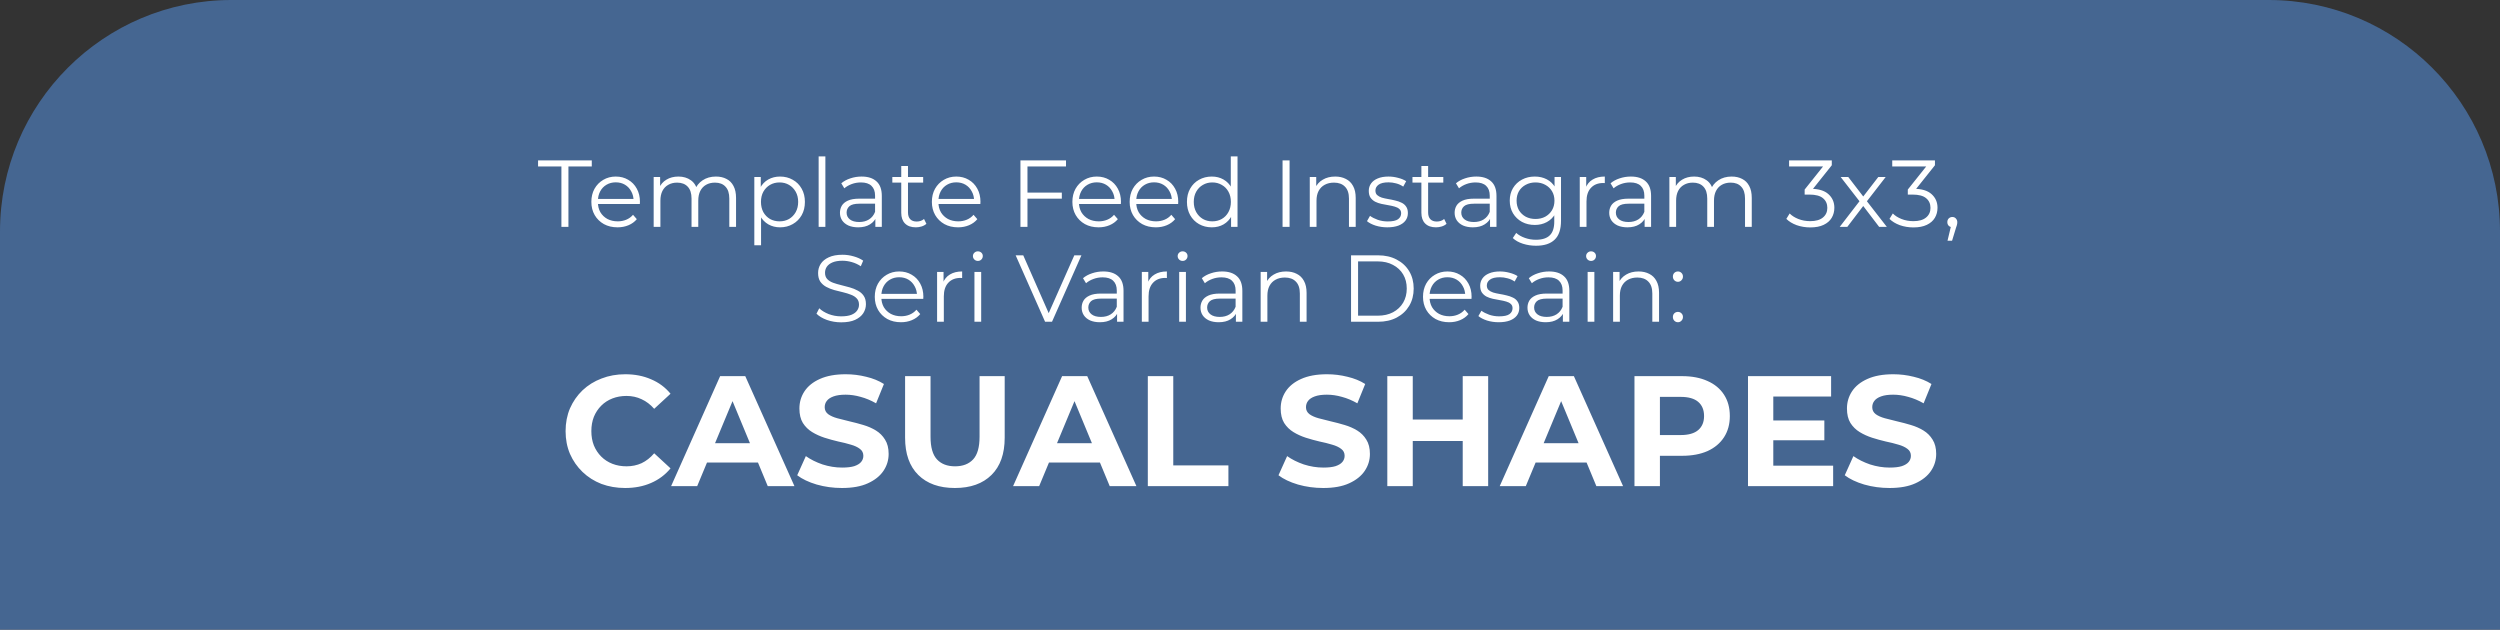 <svg width="1080" height="272" viewBox="0 0 1080 272" fill="none" xmlns="http://www.w3.org/2000/svg">
<rect x="0" y="0" width="1080" height="272" fill="#333333" stroke="none"/>
<path d="M0 100C0 44.772 44.772 0 100 0H980C1035.23 0 1080 44.772 1080 100V272H0V100Z" fill="#456691"/>
<path d="M270.055 210.814C266.39 210.814 262.974 210.226 259.807 209.05C256.685 207.828 253.971 206.109 251.663 203.892C249.356 201.675 247.546 199.073 246.234 196.087C244.967 193.101 244.333 189.821 244.333 186.246C244.333 182.672 244.967 179.392 246.234 176.405C247.546 173.419 249.356 170.818 251.663 168.601C254.016 166.384 256.753 164.687 259.875 163.511C262.997 162.289 266.413 161.678 270.123 161.678C274.24 161.678 277.951 162.402 281.253 163.85C284.602 165.252 287.407 167.334 289.669 170.094L282.611 176.609C280.982 174.754 279.172 173.374 277.181 172.469C275.191 171.519 273.019 171.044 270.666 171.044C268.449 171.044 266.413 171.406 264.558 172.13C262.703 172.854 261.097 173.894 259.739 175.252C258.382 176.609 257.319 178.215 256.55 180.07C255.826 181.925 255.464 183.984 255.464 186.246C255.464 188.509 255.826 190.567 256.55 192.422C257.319 194.277 258.382 195.883 259.739 197.241C261.097 198.598 262.703 199.639 264.558 200.363C266.413 201.087 268.449 201.449 270.666 201.449C273.019 201.449 275.191 200.996 277.181 200.091C279.172 199.141 280.982 197.716 282.611 195.816L289.669 202.331C287.407 205.091 284.602 207.195 281.253 208.643C277.951 210.09 274.218 210.814 270.055 210.814ZM289.922 210L311.097 162.493H321.956L343.198 210H331.661L314.287 168.058H318.63L301.188 210H289.922ZM300.509 199.82L303.428 191.472H327.86L330.846 199.82H300.509ZM363.737 210.814C359.936 210.814 356.294 210.317 352.81 209.321C349.326 208.281 346.521 206.946 344.394 205.317L348.127 197.037C350.163 198.485 352.561 199.684 355.321 200.634C358.126 201.539 360.954 201.992 363.805 201.992C365.976 201.992 367.718 201.788 369.03 201.381C370.388 200.928 371.383 200.318 372.017 199.548C372.65 198.779 372.967 197.897 372.967 196.902C372.967 195.635 372.469 194.639 371.474 193.915C370.478 193.146 369.166 192.535 367.537 192.083C365.908 191.585 364.099 191.133 362.108 190.726C360.162 190.273 358.194 189.73 356.203 189.097C354.258 188.463 352.471 187.649 350.842 186.653C349.213 185.658 347.878 184.346 346.838 182.717C345.842 181.088 345.345 179.007 345.345 176.473C345.345 173.759 346.068 171.293 347.516 169.076C349.009 166.813 351.226 165.026 354.167 163.714C357.154 162.357 360.886 161.678 365.366 161.678C368.352 161.678 371.293 162.04 374.188 162.764C377.084 163.443 379.64 164.483 381.857 165.886L378.464 174.234C376.247 172.967 374.03 172.039 371.813 171.451C369.596 170.818 367.424 170.501 365.298 170.501C363.171 170.501 361.429 170.75 360.072 171.247C358.714 171.745 357.742 172.401 357.154 173.216C356.565 173.985 356.271 174.89 356.271 175.93C356.271 177.152 356.769 178.147 357.764 178.917C358.76 179.64 360.072 180.229 361.701 180.681C363.329 181.134 365.117 181.586 367.062 182.038C369.053 182.491 371.021 183.011 372.967 183.599C374.958 184.188 376.767 184.979 378.396 185.975C380.025 186.97 381.337 188.282 382.332 189.911C383.373 191.54 383.893 193.599 383.893 196.087C383.893 198.757 383.147 201.2 381.654 203.417C380.161 205.634 377.921 207.421 374.935 208.778C371.994 210.136 368.261 210.814 363.737 210.814ZM412.513 210.814C405.771 210.814 400.5 208.937 396.7 205.181C392.899 201.426 390.999 196.064 390.999 189.097V162.493H401.993V188.69C401.993 193.214 402.921 196.472 404.776 198.462C406.631 200.453 409.233 201.449 412.581 201.449C415.929 201.449 418.531 200.453 420.386 198.462C422.241 196.472 423.168 193.214 423.168 188.69V162.493H434.027V189.097C434.027 196.064 432.127 201.426 428.326 205.181C424.526 208.937 419.255 210.814 412.513 210.814ZM437.654 210L458.829 162.493H469.687L490.93 210H479.392L462.018 168.058H466.362L448.92 210H437.654ZM448.241 199.82L451.159 191.472H475.592L478.578 199.82H448.241ZM495.859 210V162.493H506.853V201.041H530.675V210H495.859ZM571.648 210.814C567.848 210.814 564.205 210.317 560.721 209.321C557.238 208.281 554.432 206.946 552.306 205.317L556.039 197.037C558.075 198.485 560.473 199.684 563.233 200.634C566.038 201.539 568.866 201.992 571.716 201.992C573.888 201.992 575.63 201.788 576.942 201.381C578.299 200.928 579.295 200.318 579.928 199.548C580.561 198.779 580.878 197.897 580.878 196.902C580.878 195.635 580.38 194.639 579.385 193.915C578.39 193.146 577.078 192.535 575.449 192.083C573.82 191.585 572.01 191.133 570.019 190.726C568.074 190.273 566.106 189.73 564.115 189.097C562.169 188.463 560.382 187.649 558.753 186.653C557.124 185.658 555.79 184.346 554.749 182.717C553.754 181.088 553.256 179.007 553.256 176.473C553.256 173.759 553.98 171.293 555.428 169.076C556.921 166.813 559.138 165.026 562.079 163.714C565.065 162.357 568.798 161.678 573.277 161.678C576.263 161.678 579.204 162.04 582.1 162.764C584.995 163.443 587.552 164.483 589.769 165.886L586.375 174.234C584.158 172.967 581.941 172.039 579.724 171.451C577.507 170.818 575.336 170.501 573.209 170.501C571.083 170.501 569.341 170.75 567.983 171.247C566.626 171.745 565.653 172.401 565.065 173.216C564.477 173.985 564.183 174.89 564.183 175.93C564.183 177.152 564.68 178.147 565.676 178.917C566.671 179.64 567.983 180.229 569.612 180.681C571.241 181.134 573.028 181.586 574.974 182.038C576.964 182.491 578.933 183.011 580.878 183.599C582.869 184.188 584.679 184.979 586.308 185.975C587.936 186.97 589.249 188.282 590.244 189.911C591.285 191.54 591.805 193.599 591.805 196.087C591.805 198.757 591.058 201.2 589.565 203.417C588.072 205.634 585.833 207.421 582.846 208.778C579.905 210.136 576.173 210.814 571.648 210.814ZM631.894 162.493H642.889V210H631.894V162.493ZM610.312 210H599.318V162.493H610.312V210ZM632.708 190.522H609.498V181.224H632.708V190.522ZM647.885 210L669.06 162.493H679.919L701.161 210H689.624L672.249 168.058H676.593L659.151 210H647.885ZM658.472 199.82L661.391 191.472H685.823L688.809 199.82H658.472ZM706.09 210V162.493H726.654C730.907 162.493 734.572 163.194 737.649 164.596C740.725 165.954 743.101 167.922 744.775 170.501C746.449 173.08 747.286 176.157 747.286 179.731C747.286 183.26 746.449 186.314 744.775 188.893C743.101 191.472 740.725 193.463 737.649 194.865C734.572 196.223 730.907 196.902 726.654 196.902H712.198L717.085 191.947V210H706.09ZM717.085 193.169L712.198 187.943H726.043C729.437 187.943 731.97 187.219 733.644 185.771C735.318 184.323 736.155 182.31 736.155 179.731C736.155 177.107 735.318 175.071 733.644 173.623C731.97 172.175 729.437 171.451 726.043 171.451H712.198L717.085 166.225V193.169ZM765.247 181.631H788.119V190.183H765.247V181.631ZM766.062 201.177H791.919V210H755.135V162.493H791.037V171.315H766.062V201.177ZM816.277 210.814C812.477 210.814 808.834 210.317 805.35 209.321C801.867 208.281 799.061 206.946 796.935 205.317L800.668 197.037C802.704 198.485 805.102 199.684 807.862 200.634C810.667 201.539 813.495 201.992 816.345 201.992C818.517 201.992 820.259 201.788 821.571 201.381C822.928 200.928 823.924 200.318 824.557 199.548C825.19 198.779 825.507 197.897 825.507 196.902C825.507 195.635 825.009 194.639 824.014 193.915C823.019 193.146 821.707 192.535 820.078 192.083C818.449 191.585 816.639 191.133 814.648 190.726C812.703 190.273 810.735 189.73 808.744 189.097C806.798 188.463 805.011 187.649 803.382 186.653C801.753 185.658 800.419 184.346 799.378 182.717C798.383 181.088 797.885 179.007 797.885 176.473C797.885 173.759 798.609 171.293 800.057 169.076C801.55 166.813 803.767 165.026 806.708 163.714C809.694 162.357 813.427 161.678 817.906 161.678C820.892 161.678 823.833 162.04 826.729 162.764C829.624 163.443 832.181 164.483 834.398 165.886L831.004 174.234C828.787 172.967 826.57 172.039 824.353 171.451C822.136 170.818 819.965 170.501 817.838 170.501C815.712 170.501 813.97 170.75 812.612 171.247C811.255 171.745 810.282 172.401 809.694 173.216C809.106 173.985 808.812 174.89 808.812 175.93C808.812 177.152 809.309 178.147 810.305 178.917C811.3 179.64 812.612 180.229 814.241 180.681C815.87 181.134 817.657 181.586 819.603 182.038C821.593 182.491 823.562 183.011 825.507 183.599C827.498 184.188 829.308 184.979 830.937 185.975C832.565 186.97 833.877 188.282 834.873 189.911C835.914 191.54 836.434 193.599 836.434 196.087C836.434 198.757 835.687 201.2 834.194 203.417C832.701 205.634 830.461 207.421 827.475 208.778C824.534 210.136 820.802 210.814 816.277 210.814Z" fill="white"/>
<path d="M242.53 98V71.924H232.444V69.3H255.65V71.924H245.564V98H242.53ZM266.783 98.205C264.541 98.205 262.573 97.74 260.879 96.811C259.184 95.854 257.858 94.556 256.902 92.916C255.945 91.249 255.467 89.349 255.467 87.217C255.467 85.085 255.918 83.199 256.82 81.559C257.749 79.919 259.006 78.634 260.592 77.705C262.204 76.748 264.008 76.27 266.004 76.27C268.026 76.27 269.817 76.735 271.375 77.664C272.96 78.566 274.204 79.851 275.106 81.518C276.008 83.158 276.459 85.058 276.459 87.217C276.459 87.354 276.445 87.504 276.418 87.668C276.418 87.805 276.418 87.955 276.418 88.119H257.681V85.946H274.86L273.712 86.807C273.712 85.249 273.37 83.869 272.687 82.666C272.031 81.436 271.129 80.479 269.981 79.796C268.833 79.113 267.507 78.771 266.004 78.771C264.528 78.771 263.202 79.113 262.027 79.796C260.851 80.479 259.936 81.436 259.28 82.666C258.624 83.896 258.296 85.304 258.296 86.889V87.34C258.296 88.98 258.651 90.429 259.362 91.686C260.1 92.916 261.111 93.886 262.396 94.597C263.708 95.28 265.197 95.622 266.865 95.622C268.177 95.622 269.393 95.39 270.514 94.925C271.662 94.46 272.646 93.75 273.466 92.793L275.106 94.679C274.149 95.827 272.946 96.702 271.498 97.303C270.076 97.904 268.505 98.205 266.783 98.205ZM309.28 76.27C311.029 76.27 312.546 76.612 313.831 77.295C315.143 77.951 316.154 78.962 316.865 80.329C317.603 81.696 317.972 83.418 317.972 85.495V98H315.061V85.782C315.061 83.513 314.514 81.805 313.421 80.657C312.355 79.482 310.838 78.894 308.87 78.894C307.394 78.894 306.109 79.208 305.016 79.837C303.95 80.438 303.116 81.327 302.515 82.502C301.941 83.65 301.654 85.044 301.654 86.684V98H298.743V85.782C298.743 83.513 298.196 81.805 297.103 80.657C296.009 79.482 294.479 78.894 292.511 78.894C291.062 78.894 289.791 79.208 288.698 79.837C287.604 80.438 286.757 81.327 286.156 82.502C285.582 83.65 285.295 85.044 285.295 86.684V98H282.384V76.475H285.172V82.297L284.721 81.272C285.377 79.714 286.429 78.498 287.878 77.623C289.354 76.721 291.089 76.27 293.085 76.27C295.189 76.27 296.98 76.803 298.456 77.869C299.932 78.908 300.888 80.479 301.326 82.584L300.178 82.133C300.806 80.384 301.913 78.976 303.499 77.91C305.111 76.817 307.038 76.27 309.28 76.27ZM336.977 98.205C335.118 98.205 333.437 97.781 331.934 96.934C330.431 96.059 329.228 94.816 328.326 93.203C327.451 91.563 327.014 89.568 327.014 87.217C327.014 84.866 327.451 82.885 328.326 81.272C329.201 79.632 330.39 78.388 331.893 77.541C333.396 76.694 335.091 76.27 336.977 76.27C339.027 76.27 340.858 76.735 342.471 77.664C344.111 78.566 345.396 79.851 346.325 81.518C347.254 83.158 347.719 85.058 347.719 87.217C347.719 89.404 347.254 91.317 346.325 92.957C345.396 94.597 344.111 95.882 342.471 96.811C340.858 97.74 339.027 98.205 336.977 98.205ZM325.866 105.954V76.475H328.654V82.953L328.367 87.258L328.777 91.604V105.954H325.866ZM336.772 95.622C338.303 95.622 339.669 95.28 340.872 94.597C342.075 93.886 343.031 92.902 343.742 91.645C344.453 90.36 344.808 88.884 344.808 87.217C344.808 85.55 344.453 84.087 343.742 82.83C343.031 81.573 342.075 80.589 340.872 79.878C339.669 79.167 338.303 78.812 336.772 78.812C335.241 78.812 333.861 79.167 332.631 79.878C331.428 80.589 330.472 81.573 329.761 82.83C329.078 84.087 328.736 85.55 328.736 87.217C328.736 88.884 329.078 90.36 329.761 91.645C330.472 92.902 331.428 93.886 332.631 94.597C333.861 95.28 335.241 95.622 336.772 95.622ZM353.653 98V67.578H356.564V98H353.653ZM378.153 98V93.244L378.03 92.465V84.511C378.03 82.68 377.511 81.272 376.472 80.288C375.461 79.304 373.944 78.812 371.921 78.812C370.527 78.812 369.201 79.044 367.944 79.509C366.687 79.974 365.621 80.589 364.746 81.354L363.434 79.181C364.527 78.252 365.839 77.541 367.37 77.049C368.901 76.53 370.513 76.27 372.208 76.27C374.996 76.27 377.142 76.967 378.645 78.361C380.176 79.728 380.941 81.819 380.941 84.634V98H378.153ZM370.732 98.205C369.119 98.205 367.712 97.945 366.509 97.426C365.334 96.879 364.432 96.141 363.803 95.212C363.174 94.255 362.86 93.162 362.86 91.932C362.86 90.811 363.12 89.8 363.639 88.898C364.186 87.969 365.06 87.231 366.263 86.684C367.493 86.11 369.133 85.823 371.183 85.823H378.604V87.996H371.265C369.188 87.996 367.739 88.365 366.919 89.103C366.126 89.841 365.73 90.757 365.73 91.85C365.73 93.08 366.208 94.064 367.165 94.802C368.122 95.54 369.461 95.909 371.183 95.909C372.823 95.909 374.231 95.54 375.406 94.802C376.609 94.037 377.483 92.943 378.03 91.522L378.686 93.531C378.139 94.952 377.183 96.087 375.816 96.934C374.477 97.781 372.782 98.205 370.732 98.205ZM395.654 98.205C393.631 98.205 392.073 97.658 390.98 96.565C389.886 95.472 389.34 93.927 389.34 91.932V71.719H392.251V91.768C392.251 93.025 392.565 93.996 393.194 94.679C393.85 95.362 394.779 95.704 395.982 95.704C397.266 95.704 398.332 95.335 399.18 94.597L400.205 96.688C399.631 97.207 398.934 97.59 398.114 97.836C397.321 98.082 396.501 98.205 395.654 98.205ZM385.486 78.894V76.475H398.811V78.894H385.486ZM413.886 98.205C411.645 98.205 409.677 97.74 407.982 96.811C406.287 95.854 404.962 94.556 404.005 92.916C403.048 91.249 402.57 89.349 402.57 87.217C402.57 85.085 403.021 83.199 403.923 81.559C404.852 79.919 406.11 78.634 407.695 77.705C409.308 76.748 411.112 76.27 413.107 76.27C415.13 76.27 416.92 76.735 418.478 77.664C420.063 78.566 421.307 79.851 422.209 81.518C423.111 83.158 423.562 85.058 423.562 87.217C423.562 87.354 423.548 87.504 423.521 87.668C423.521 87.805 423.521 87.955 423.521 88.119H404.784V85.946H421.963L420.815 86.807C420.815 85.249 420.473 83.869 419.79 82.666C419.134 81.436 418.232 80.479 417.084 79.796C415.936 79.113 414.61 78.771 413.107 78.771C411.631 78.771 410.305 79.113 409.13 79.796C407.955 80.479 407.039 81.436 406.383 82.666C405.727 83.896 405.399 85.304 405.399 86.889V87.34C405.399 88.98 405.754 90.429 406.465 91.686C407.203 92.916 408.214 93.886 409.499 94.597C410.811 95.28 412.301 95.622 413.968 95.622C415.28 95.622 416.496 95.39 417.617 94.925C418.765 94.46 419.749 93.75 420.569 92.793L422.209 94.679C421.252 95.827 420.05 96.702 418.601 97.303C417.18 97.904 415.608 98.205 413.886 98.205ZM443.539 83.199H458.709V85.823H443.539V83.199ZM443.867 98H440.833V69.3H460.513V71.924H443.867V98ZM474.585 98.205C472.344 98.205 470.376 97.74 468.681 96.811C466.987 95.854 465.661 94.556 464.704 92.916C463.748 91.249 463.269 89.349 463.269 87.217C463.269 85.085 463.72 83.199 464.622 81.559C465.552 79.919 466.809 78.634 468.394 77.705C470.007 76.748 471.811 76.27 473.806 76.27C475.829 76.27 477.619 76.735 479.177 77.664C480.763 78.566 482.006 79.851 482.908 81.518C483.81 83.158 484.261 85.058 484.261 87.217C484.261 87.354 484.248 87.504 484.22 87.668C484.22 87.805 484.22 87.955 484.22 88.119H465.483V85.946H482.662L481.514 86.807C481.514 85.249 481.173 83.869 480.489 82.666C479.833 81.436 478.931 80.479 477.783 79.796C476.635 79.113 475.31 78.771 473.806 78.771C472.33 78.771 471.005 79.113 469.829 79.796C468.654 80.479 467.738 81.436 467.082 82.666C466.426 83.896 466.098 85.304 466.098 86.889V87.34C466.098 88.98 466.454 90.429 467.164 91.686C467.902 92.916 468.914 93.886 470.198 94.597C471.51 95.28 473 95.622 474.667 95.622C475.979 95.622 477.196 95.39 478.316 94.925C479.464 94.46 480.448 93.75 481.268 92.793L482.908 94.679C481.952 95.827 480.749 96.702 479.3 97.303C477.879 97.904 476.307 98.205 474.585 98.205ZM499.329 98.205C497.088 98.205 495.12 97.74 493.425 96.811C491.731 95.854 490.405 94.556 489.448 92.916C488.492 91.249 488.013 89.349 488.013 87.217C488.013 85.085 488.464 83.199 489.366 81.559C490.296 79.919 491.553 78.634 493.138 77.705C494.751 76.748 496.555 76.27 498.55 76.27C500.573 76.27 502.363 76.735 503.921 77.664C505.507 78.566 506.75 79.851 507.652 81.518C508.554 83.158 509.005 85.058 509.005 87.217C509.005 87.354 508.992 87.504 508.964 87.668C508.964 87.805 508.964 87.955 508.964 88.119H490.227V85.946H507.406L506.258 86.807C506.258 85.249 505.917 83.869 505.233 82.666C504.577 81.436 503.675 80.479 502.527 79.796C501.379 79.113 500.054 78.771 498.55 78.771C497.074 78.771 495.749 79.113 494.573 79.796C493.398 80.479 492.482 81.436 491.826 82.666C491.17 83.896 490.842 85.304 490.842 86.889V87.34C490.842 88.98 491.198 90.429 491.908 91.686C492.646 92.916 493.658 93.886 494.942 94.597C496.254 95.28 497.744 95.622 499.411 95.622C500.723 95.622 501.94 95.39 503.06 94.925C504.208 94.46 505.192 93.75 506.012 92.793L507.652 94.679C506.696 95.827 505.493 96.702 504.044 97.303C502.623 97.904 501.051 98.205 499.329 98.205ZM523.5 98.205C521.45 98.205 519.605 97.74 517.965 96.811C516.352 95.882 515.081 94.597 514.152 92.957C513.222 91.29 512.758 89.376 512.758 87.217C512.758 85.03 513.222 83.117 514.152 81.477C515.081 79.837 516.352 78.566 517.965 77.664C519.605 76.735 521.45 76.27 523.5 76.27C525.386 76.27 527.067 76.694 528.543 77.541C530.046 78.388 531.235 79.632 532.11 81.272C533.012 82.885 533.463 84.866 533.463 87.217C533.463 89.54 533.025 91.522 532.151 93.162C531.276 94.802 530.087 96.059 528.584 96.934C527.108 97.781 525.413 98.205 523.5 98.205ZM523.705 95.622C525.235 95.622 526.602 95.28 527.805 94.597C529.035 93.886 529.991 92.902 530.675 91.645C531.385 90.36 531.741 88.884 531.741 87.217C531.741 85.522 531.385 84.046 530.675 82.789C529.991 81.532 529.035 80.561 527.805 79.878C526.602 79.167 525.235 78.812 523.705 78.812C522.201 78.812 520.848 79.167 519.646 79.878C518.443 80.561 517.486 81.532 516.776 82.789C516.065 84.046 515.71 85.522 515.71 87.217C515.71 88.884 516.065 90.36 516.776 91.645C517.486 92.902 518.443 93.886 519.646 94.597C520.848 95.28 522.201 95.622 523.705 95.622ZM531.823 98V91.522L532.11 87.176L531.7 82.83V67.578H534.611V98H531.823ZM554.063 98V69.3H557.097V98H554.063ZM576.808 76.27C578.558 76.27 580.088 76.612 581.4 77.295C582.74 77.951 583.778 78.962 584.516 80.329C585.282 81.696 585.664 83.418 585.664 85.495V98H582.753V85.782C582.753 83.513 582.179 81.805 581.031 80.657C579.911 79.482 578.325 78.894 576.275 78.894C574.745 78.894 573.405 79.208 572.257 79.837C571.137 80.438 570.262 81.327 569.633 82.502C569.032 83.65 568.731 85.044 568.731 86.684V98H565.82V76.475H568.608V82.379L568.157 81.272C568.841 79.714 569.934 78.498 571.437 77.623C572.941 76.721 574.731 76.27 576.808 76.27ZM599.308 98.205C597.532 98.205 595.851 97.959 594.265 97.467C592.68 96.948 591.436 96.305 590.534 95.54L591.846 93.244C592.721 93.9 593.842 94.474 595.208 94.966C596.575 95.431 598.01 95.663 599.513 95.663C601.563 95.663 603.039 95.349 603.941 94.72C604.843 94.064 605.294 93.203 605.294 92.137C605.294 91.344 605.035 90.729 604.515 90.292C604.023 89.827 603.367 89.486 602.547 89.267C601.727 89.021 600.812 88.816 599.8 88.652C598.789 88.488 597.778 88.297 596.766 88.078C595.782 87.859 594.88 87.545 594.06 87.135C593.24 86.698 592.571 86.11 592.051 85.372C591.559 84.634 591.313 83.65 591.313 82.42C591.313 81.245 591.641 80.192 592.297 79.263C592.953 78.334 593.91 77.609 595.167 77.09C596.452 76.543 598.01 76.27 599.841 76.27C601.235 76.27 602.629 76.461 604.023 76.844C605.417 77.199 606.565 77.678 607.467 78.279L606.196 80.616C605.24 79.96 604.215 79.495 603.121 79.222C602.028 78.921 600.935 78.771 599.841 78.771C597.901 78.771 596.466 79.113 595.536 79.796C594.634 80.452 594.183 81.299 594.183 82.338C594.183 83.158 594.429 83.8 594.921 84.265C595.441 84.73 596.11 85.099 596.93 85.372C597.778 85.618 598.693 85.823 599.677 85.987C600.689 86.151 601.686 86.356 602.67 86.602C603.682 86.821 604.597 87.135 605.417 87.545C606.265 87.928 606.934 88.488 607.426 89.226C607.946 89.937 608.205 90.88 608.205 92.055C608.205 93.312 607.85 94.406 607.139 95.335C606.456 96.237 605.445 96.948 604.105 97.467C602.793 97.959 601.194 98.205 599.308 98.205ZM620.353 98.205C618.33 98.205 616.772 97.658 615.679 96.565C614.585 95.472 614.039 93.927 614.039 91.932V71.719H616.95V91.768C616.95 93.025 617.264 93.996 617.893 94.679C618.549 95.362 619.478 95.704 620.681 95.704C621.965 95.704 623.031 95.335 623.879 94.597L624.904 96.688C624.33 97.207 623.633 97.59 622.813 97.836C622.02 98.082 621.2 98.205 620.353 98.205ZM610.185 78.894V76.475H623.51V78.894H610.185ZM643.692 98V93.244L643.569 92.465V84.511C643.569 82.68 643.05 81.272 642.011 80.288C641 79.304 639.483 78.812 637.46 78.812C636.066 78.812 634.74 79.044 633.483 79.509C632.226 79.974 631.16 80.589 630.285 81.354L628.973 79.181C630.066 78.252 631.378 77.541 632.909 77.049C634.44 76.53 636.052 76.27 637.747 76.27C640.535 76.27 642.681 76.967 644.184 78.361C645.715 79.728 646.48 81.819 646.48 84.634V98H643.692ZM636.271 98.205C634.658 98.205 633.251 97.945 632.048 97.426C630.873 96.879 629.971 96.141 629.342 95.212C628.713 94.255 628.399 93.162 628.399 91.932C628.399 90.811 628.659 89.8 629.178 88.898C629.725 87.969 630.599 87.231 631.802 86.684C633.032 86.11 634.672 85.823 636.722 85.823H644.143V87.996H636.804C634.727 87.996 633.278 88.365 632.458 89.103C631.665 89.841 631.269 90.757 631.269 91.85C631.269 93.08 631.747 94.064 632.704 94.802C633.661 95.54 635 95.909 636.722 95.909C638.362 95.909 639.77 95.54 640.945 94.802C642.148 94.037 643.022 92.943 643.569 91.522L644.225 93.531C643.678 94.952 642.722 96.087 641.355 96.934C640.016 97.781 638.321 98.205 636.271 98.205ZM663.571 106.159C661.603 106.159 659.717 105.872 657.913 105.298C656.109 104.724 654.646 103.904 653.526 102.838L655.002 100.624C656.013 101.526 657.257 102.237 658.733 102.756C660.236 103.303 661.821 103.576 663.489 103.576C666.222 103.576 668.231 102.934 669.516 101.649C670.8 100.392 671.443 98.424 671.443 95.745V90.374L671.853 86.684L671.566 82.994V76.475H674.354V95.376C674.354 99.093 673.438 101.813 671.607 103.535C669.803 105.284 667.124 106.159 663.571 106.159ZM663.038 97.18C660.988 97.18 659.143 96.743 657.503 95.868C655.863 94.966 654.564 93.722 653.608 92.137C652.678 90.552 652.214 88.734 652.214 86.684C652.214 84.634 652.678 82.83 653.608 81.272C654.564 79.687 655.863 78.457 657.503 77.582C659.143 76.707 660.988 76.27 663.038 76.27C664.951 76.27 666.673 76.666 668.204 77.459C669.734 78.252 670.951 79.427 671.853 80.985C672.755 82.543 673.206 84.443 673.206 86.684C673.206 88.925 672.755 90.825 671.853 92.383C670.951 93.941 669.734 95.13 668.204 95.95C666.673 96.77 664.951 97.18 663.038 97.18ZM663.325 94.597C664.91 94.597 666.318 94.269 667.548 93.613C668.778 92.93 669.748 92 670.459 90.825C671.169 89.622 671.525 88.242 671.525 86.684C671.525 85.126 671.169 83.759 670.459 82.584C669.748 81.409 668.778 80.493 667.548 79.837C666.318 79.154 664.91 78.812 663.325 78.812C661.767 78.812 660.359 79.154 659.102 79.837C657.872 80.493 656.901 81.409 656.191 82.584C655.507 83.759 655.166 85.126 655.166 86.684C655.166 88.242 655.507 89.622 656.191 90.825C656.901 92 657.872 92.93 659.102 93.613C660.359 94.269 661.767 94.597 663.325 94.597ZM682.454 98V76.475H685.242V82.338L684.955 81.313C685.556 79.673 686.568 78.429 687.989 77.582C689.41 76.707 691.173 76.27 693.278 76.27V79.099C693.169 79.099 693.059 79.099 692.95 79.099C692.841 79.072 692.731 79.058 692.622 79.058C690.353 79.058 688.577 79.755 687.292 81.149C686.007 82.516 685.365 84.47 685.365 87.012V98H682.454ZM710.477 98V93.244L710.354 92.465V84.511C710.354 82.68 709.835 81.272 708.796 80.288C707.785 79.304 706.268 78.812 704.245 78.812C702.851 78.812 701.526 79.044 700.268 79.509C699.011 79.974 697.945 80.589 697.07 81.354L695.758 79.181C696.852 78.252 698.164 77.541 699.694 77.049C701.225 76.53 702.838 76.27 704.532 76.27C707.32 76.27 709.466 76.967 710.969 78.361C712.5 79.728 713.265 81.819 713.265 84.634V98H710.477ZM703.056 98.205C701.444 98.205 700.036 97.945 698.833 97.426C697.658 96.879 696.756 96.141 696.127 95.212C695.499 94.255 695.184 93.162 695.184 91.932C695.184 90.811 695.444 89.8 695.963 88.898C696.51 87.969 697.385 87.231 698.587 86.684C699.817 86.11 701.457 85.823 703.507 85.823H710.928V87.996H703.589C701.512 87.996 700.063 88.365 699.243 89.103C698.451 89.841 698.054 90.757 698.054 91.85C698.054 93.08 698.533 94.064 699.489 94.802C700.446 95.54 701.785 95.909 703.507 95.909C705.147 95.909 706.555 95.54 707.73 94.802C708.933 94.037 709.808 92.943 710.354 91.522L711.01 93.531C710.464 94.952 709.507 96.087 708.14 96.934C706.801 97.781 705.106 98.205 703.056 98.205ZM748.068 76.27C749.817 76.27 751.334 76.612 752.619 77.295C753.931 77.951 754.942 78.962 755.653 80.329C756.391 81.696 756.76 83.418 756.76 85.495V98H753.849V85.782C753.849 83.513 753.302 81.805 752.209 80.657C751.143 79.482 749.626 78.894 747.658 78.894C746.182 78.894 744.897 79.208 743.804 79.837C742.738 80.438 741.904 81.327 741.303 82.502C740.729 83.65 740.442 85.044 740.442 86.684V98H737.531V85.782C737.531 83.513 736.984 81.805 735.891 80.657C734.797 79.482 733.267 78.894 731.299 78.894C729.85 78.894 728.579 79.208 727.486 79.837C726.392 80.438 725.545 81.327 724.944 82.502C724.37 83.65 724.083 85.044 724.083 86.684V98H721.172V76.475H723.96V82.297L723.509 81.272C724.165 79.714 725.217 78.498 726.666 77.623C728.142 76.721 729.877 76.27 731.873 76.27C733.977 76.27 735.768 76.803 737.244 77.869C738.72 78.908 739.676 80.479 740.114 82.584L738.966 82.133C739.594 80.384 740.701 78.976 742.287 77.91C743.899 76.817 745.826 76.27 748.068 76.27ZM782.027 98.246C779.949 98.246 777.981 97.918 776.123 97.262C774.291 96.579 772.815 95.677 771.695 94.556L773.13 92.219C774.059 93.176 775.303 93.968 776.861 94.597C778.446 95.226 780.168 95.54 782.027 95.54C784.405 95.54 786.222 95.021 787.48 93.982C788.764 92.943 789.407 91.549 789.407 89.8C789.407 88.051 788.778 86.657 787.521 85.618C786.291 84.579 784.336 84.06 781.658 84.06H779.608V81.887L788.464 70.776L788.874 71.924H772.884V69.3H791.334V71.391L782.478 82.502L781.043 81.559H782.15C785.594 81.559 788.163 82.324 789.858 83.855C791.58 85.386 792.441 87.354 792.441 89.759C792.441 91.372 792.058 92.82 791.293 94.105C790.527 95.39 789.366 96.401 787.808 97.139C786.277 97.877 784.35 98.246 782.027 98.246ZM794.767 98L803.869 86.192L803.828 87.627L795.177 76.475H798.457L805.55 85.7L804.32 85.659L811.413 76.475H814.611L805.878 87.75L805.919 86.192L815.103 98H811.782L804.279 88.16L805.427 88.324L798.047 98H794.767ZM826.59 98.246C824.513 98.246 822.545 97.918 820.686 97.262C818.855 96.579 817.379 95.677 816.258 94.556L817.693 92.219C818.622 93.176 819.866 93.968 821.424 94.597C823.009 95.226 824.731 95.54 826.59 95.54C828.968 95.54 830.786 95.021 832.043 93.982C833.328 92.943 833.97 91.549 833.97 89.8C833.97 88.051 833.341 86.657 832.084 85.618C830.854 84.579 828.9 84.06 826.221 84.06H824.171V81.887L833.027 70.776L833.437 71.924H817.447V69.3H835.897V71.391L827.041 82.502L825.606 81.559H826.713C830.157 81.559 832.726 82.324 834.421 83.855C836.143 85.386 837.004 87.354 837.004 89.759C837.004 91.372 836.621 92.82 835.856 94.105C835.091 95.39 833.929 96.401 832.371 97.139C830.84 97.877 828.913 98.246 826.59 98.246ZM841.328 103.986L843.132 96.401L843.46 98.164C842.831 98.164 842.298 97.959 841.861 97.549C841.451 97.139 841.246 96.606 841.246 95.95C841.246 95.294 841.451 94.761 841.861 94.351C842.298 93.941 842.817 93.736 843.419 93.736C844.047 93.736 844.553 93.955 844.936 94.392C845.346 94.829 845.551 95.349 845.551 95.95C845.551 96.169 845.537 96.387 845.51 96.606C845.482 96.825 845.428 97.071 845.346 97.344C845.264 97.617 845.154 97.945 845.018 98.328L843.296 103.986H841.328ZM363.382 139.246C361.25 139.246 359.2 138.904 357.232 138.221C355.292 137.51 353.788 136.608 352.722 135.515L353.911 133.178C354.923 134.162 356.276 134.996 357.97 135.679C359.692 136.335 361.496 136.663 363.382 136.663C365.186 136.663 366.649 136.444 367.769 136.007C368.917 135.542 369.751 134.927 370.27 134.162C370.817 133.397 371.09 132.549 371.09 131.62C371.09 130.499 370.762 129.597 370.106 128.914C369.478 128.231 368.644 127.698 367.605 127.315C366.567 126.905 365.419 126.55 364.161 126.249C362.904 125.948 361.647 125.634 360.389 125.306C359.132 124.951 357.97 124.486 356.904 123.912C355.866 123.338 355.018 122.586 354.362 121.657C353.734 120.7 353.419 119.457 353.419 117.926C353.419 116.505 353.788 115.206 354.526 114.031C355.292 112.828 356.453 111.872 358.011 111.161C359.569 110.423 361.565 110.054 363.997 110.054C365.61 110.054 367.209 110.286 368.794 110.751C370.38 111.188 371.746 111.803 372.894 112.596L371.869 115.015C370.639 114.195 369.327 113.594 367.933 113.211C366.567 112.828 365.241 112.637 363.956 112.637C362.234 112.637 360.813 112.869 359.692 113.334C358.572 113.799 357.738 114.427 357.191 115.22C356.672 115.985 356.412 116.86 356.412 117.844C356.412 118.965 356.727 119.867 357.355 120.55C358.011 121.233 358.859 121.766 359.897 122.149C360.963 122.532 362.125 122.873 363.382 123.174C364.64 123.475 365.883 123.803 367.113 124.158C368.371 124.513 369.519 124.978 370.557 125.552C371.623 126.099 372.471 126.837 373.099 127.766C373.755 128.695 374.083 129.912 374.083 131.415C374.083 132.809 373.701 134.107 372.935 135.31C372.17 136.485 370.995 137.442 369.409 138.18C367.851 138.891 365.842 139.246 363.382 139.246ZM389.222 139.205C386.981 139.205 385.013 138.74 383.318 137.811C381.623 136.854 380.298 135.556 379.341 133.916C378.384 132.249 377.906 130.349 377.906 128.217C377.906 126.085 378.357 124.199 379.259 122.559C380.188 120.919 381.446 119.634 383.031 118.705C384.644 117.748 386.448 117.27 388.443 117.27C390.466 117.27 392.256 117.735 393.814 118.664C395.399 119.566 396.643 120.851 397.545 122.518C398.447 124.158 398.898 126.058 398.898 128.217C398.898 128.354 398.884 128.504 398.857 128.668C398.857 128.805 398.857 128.955 398.857 129.119H380.12V126.946H397.299L396.151 127.807C396.151 126.249 395.809 124.869 395.126 123.666C394.47 122.436 393.568 121.479 392.42 120.796C391.272 120.113 389.946 119.771 388.443 119.771C386.967 119.771 385.641 120.113 384.466 120.796C383.291 121.479 382.375 122.436 381.719 123.666C381.063 124.896 380.735 126.304 380.735 127.889V128.34C380.735 129.98 381.09 131.429 381.801 132.686C382.539 133.916 383.55 134.886 384.835 135.597C386.147 136.28 387.637 136.622 389.304 136.622C390.616 136.622 391.832 136.39 392.953 135.925C394.101 135.46 395.085 134.75 395.905 133.793L397.545 135.679C396.588 136.827 395.386 137.702 393.937 138.303C392.516 138.904 390.944 139.205 389.222 139.205ZM404.823 139V117.475H407.611V123.338L407.324 122.313C407.925 120.673 408.937 119.429 410.358 118.582C411.779 117.707 413.542 117.27 415.647 117.27V120.099C415.538 120.099 415.428 120.099 415.319 120.099C415.21 120.072 415.1 120.058 414.991 120.058C412.722 120.058 410.946 120.755 409.661 122.149C408.376 123.516 407.734 125.47 407.734 128.012V139H404.823ZM420.959 139V117.475H423.87V139H420.959ZM422.435 112.719C421.834 112.719 421.328 112.514 420.918 112.104C420.508 111.694 420.303 111.202 420.303 110.628C420.303 110.054 420.508 109.576 420.918 109.193C421.328 108.783 421.834 108.578 422.435 108.578C423.036 108.578 423.542 108.769 423.952 109.152C424.362 109.535 424.567 110.013 424.567 110.587C424.567 111.188 424.362 111.694 423.952 112.104C423.569 112.514 423.064 112.719 422.435 112.719ZM451.474 139L438.764 110.3H442.044L453.934 137.319H452.13L464.102 110.3H467.177L454.467 139H451.474ZM482.575 139V134.244L482.452 133.465V125.511C482.452 123.68 481.933 122.272 480.894 121.288C479.883 120.304 478.366 119.812 476.343 119.812C474.949 119.812 473.623 120.044 472.366 120.509C471.109 120.974 470.043 121.589 469.168 122.354L467.856 120.181C468.949 119.252 470.261 118.541 471.792 118.049C473.323 117.53 474.935 117.27 476.63 117.27C479.418 117.27 481.564 117.967 483.067 119.361C484.598 120.728 485.363 122.819 485.363 125.634V139H482.575ZM475.154 139.205C473.541 139.205 472.134 138.945 470.931 138.426C469.756 137.879 468.854 137.141 468.225 136.212C467.596 135.255 467.282 134.162 467.282 132.932C467.282 131.811 467.542 130.8 468.061 129.898C468.608 128.969 469.482 128.231 470.685 127.684C471.915 127.11 473.555 126.823 475.605 126.823H483.026V128.996H475.687C473.61 128.996 472.161 129.365 471.341 130.103C470.548 130.841 470.152 131.757 470.152 132.85C470.152 134.08 470.63 135.064 471.587 135.802C472.544 136.54 473.883 136.909 475.605 136.909C477.245 136.909 478.653 136.54 479.828 135.802C481.031 135.037 481.905 133.943 482.452 132.522L483.108 134.531C482.561 135.952 481.605 137.087 480.238 137.934C478.899 138.781 477.204 139.205 475.154 139.205ZM493.269 139V117.475H496.057V123.338L495.77 122.313C496.372 120.673 497.383 119.429 498.804 118.582C500.226 117.707 501.989 117.27 504.093 117.27V120.099C503.984 120.099 503.875 120.099 503.765 120.099C503.656 120.072 503.547 120.058 503.437 120.058C501.169 120.058 499.392 120.755 498.107 122.149C496.823 123.516 496.18 125.47 496.18 128.012V139H493.269ZM509.405 139V117.475H512.316V139H509.405ZM510.881 112.719C510.28 112.719 509.774 112.514 509.364 112.104C508.954 111.694 508.749 111.202 508.749 110.628C508.749 110.054 508.954 109.576 509.364 109.193C509.774 108.783 510.28 108.578 510.881 108.578C511.483 108.578 511.988 108.769 512.398 109.152C512.808 109.535 513.013 110.013 513.013 110.587C513.013 111.188 512.808 111.694 512.398 112.104C512.016 112.514 511.51 112.719 510.881 112.719ZM533.905 139V134.244L533.782 133.465V125.511C533.782 123.68 533.263 122.272 532.224 121.288C531.213 120.304 529.696 119.812 527.673 119.812C526.279 119.812 524.953 120.044 523.696 120.509C522.439 120.974 521.373 121.589 520.498 122.354L519.186 120.181C520.279 119.252 521.591 118.541 523.122 118.049C524.653 117.53 526.265 117.27 527.96 117.27C530.748 117.27 532.894 117.967 534.397 119.361C535.928 120.728 536.693 122.819 536.693 125.634V139H533.905ZM526.484 139.205C524.871 139.205 523.464 138.945 522.261 138.426C521.086 137.879 520.184 137.141 519.555 136.212C518.926 135.255 518.612 134.162 518.612 132.932C518.612 131.811 518.872 130.8 519.391 129.898C519.938 128.969 520.812 128.231 522.015 127.684C523.245 127.11 524.885 126.823 526.935 126.823H534.356V128.996H527.017C524.94 128.996 523.491 129.365 522.671 130.103C521.878 130.841 521.482 131.757 521.482 132.85C521.482 134.08 521.96 135.064 522.917 135.802C523.874 136.54 525.213 136.909 526.935 136.909C528.575 136.909 529.983 136.54 531.158 135.802C532.361 135.037 533.235 133.943 533.782 132.522L534.438 134.531C533.891 135.952 532.935 137.087 531.568 137.934C530.229 138.781 528.534 139.205 526.484 139.205ZM555.588 117.27C557.337 117.27 558.868 117.612 560.18 118.295C561.519 118.951 562.558 119.962 563.296 121.329C564.061 122.696 564.444 124.418 564.444 126.495V139H561.533V126.782C561.533 124.513 560.959 122.805 559.811 121.657C558.69 120.482 557.105 119.894 555.055 119.894C553.524 119.894 552.185 120.208 551.037 120.837C549.916 121.438 549.041 122.327 548.413 123.502C547.811 124.65 547.511 126.044 547.511 127.684V139H544.6V117.475H547.388V123.379L546.937 122.272C547.62 120.714 548.713 119.498 550.217 118.623C551.72 117.721 553.51 117.27 555.588 117.27ZM583.652 139V110.3H595.337C598.398 110.3 601.077 110.915 603.373 112.145C605.696 113.348 607.5 115.029 608.785 117.188C610.07 119.347 610.712 121.835 610.712 124.65C610.712 127.465 610.07 129.953 608.785 132.112C607.5 134.271 605.696 135.966 603.373 137.196C601.077 138.399 598.398 139 595.337 139H583.652ZM586.686 136.376H595.173C597.715 136.376 599.915 135.884 601.774 134.9C603.66 133.889 605.122 132.508 606.161 130.759C607.2 128.982 607.719 126.946 607.719 124.65C607.719 122.327 607.2 120.29 606.161 118.541C605.122 116.792 603.66 115.425 601.774 114.441C599.915 113.43 597.715 112.924 595.173 112.924H586.686V136.376ZM626.053 139.205C623.812 139.205 621.844 138.74 620.149 137.811C618.454 136.854 617.129 135.556 616.172 133.916C615.215 132.249 614.737 130.349 614.737 128.217C614.737 126.085 615.188 124.199 616.09 122.559C617.019 120.919 618.277 119.634 619.862 118.705C621.475 117.748 623.279 117.27 625.274 117.27C627.297 117.27 629.087 117.735 630.645 118.664C632.23 119.566 633.474 120.851 634.376 122.518C635.278 124.158 635.729 126.058 635.729 128.217C635.729 128.354 635.715 128.504 635.688 128.668C635.688 128.805 635.688 128.955 635.688 129.119H616.951V126.946H634.13L632.982 127.807C632.982 126.249 632.64 124.869 631.957 123.666C631.301 122.436 630.399 121.479 629.251 120.796C628.103 120.113 626.777 119.771 625.274 119.771C623.798 119.771 622.472 120.113 621.297 120.796C620.122 121.479 619.206 122.436 618.55 123.666C617.894 124.896 617.566 126.304 617.566 127.889V128.34C617.566 129.98 617.921 131.429 618.632 132.686C619.37 133.916 620.381 134.886 621.666 135.597C622.978 136.28 624.468 136.622 626.135 136.622C627.447 136.622 628.663 136.39 629.784 135.925C630.932 135.46 631.916 134.75 632.736 133.793L634.376 135.679C633.419 136.827 632.217 137.702 630.768 138.303C629.347 138.904 627.775 139.205 626.053 139.205ZM647.435 139.205C645.659 139.205 643.978 138.959 642.392 138.467C640.807 137.948 639.563 137.305 638.661 136.54L639.973 134.244C640.848 134.9 641.969 135.474 643.335 135.966C644.702 136.431 646.137 136.663 647.64 136.663C649.69 136.663 651.166 136.349 652.068 135.72C652.97 135.064 653.421 134.203 653.421 133.137C653.421 132.344 653.162 131.729 652.642 131.292C652.15 130.827 651.494 130.486 650.674 130.267C649.854 130.021 648.939 129.816 647.927 129.652C646.916 129.488 645.905 129.297 644.893 129.078C643.909 128.859 643.007 128.545 642.187 128.135C641.367 127.698 640.698 127.11 640.178 126.372C639.686 125.634 639.44 124.65 639.44 123.42C639.44 122.245 639.768 121.192 640.424 120.263C641.08 119.334 642.037 118.609 643.294 118.09C644.579 117.543 646.137 117.27 647.968 117.27C649.362 117.27 650.756 117.461 652.15 117.844C653.544 118.199 654.692 118.678 655.594 119.279L654.323 121.616C653.367 120.96 652.342 120.495 651.248 120.222C650.155 119.921 649.062 119.771 647.968 119.771C646.028 119.771 644.593 120.113 643.663 120.796C642.761 121.452 642.31 122.299 642.31 123.338C642.31 124.158 642.556 124.8 643.048 125.265C643.568 125.73 644.237 126.099 645.057 126.372C645.905 126.618 646.82 126.823 647.804 126.987C648.816 127.151 649.813 127.356 650.797 127.602C651.809 127.821 652.724 128.135 653.544 128.545C654.392 128.928 655.061 129.488 655.553 130.226C656.073 130.937 656.332 131.88 656.332 133.055C656.332 134.312 655.977 135.406 655.266 136.335C654.583 137.237 653.572 137.948 652.232 138.467C650.92 138.959 649.321 139.205 647.435 139.205ZM675.163 139V134.244L675.04 133.465V125.511C675.04 123.68 674.52 122.272 673.482 121.288C672.47 120.304 670.953 119.812 668.931 119.812C667.537 119.812 666.211 120.044 664.954 120.509C663.696 120.974 662.63 121.589 661.756 122.354L660.444 120.181C661.537 119.252 662.849 118.541 664.38 118.049C665.91 117.53 667.523 117.27 669.218 117.27C672.006 117.27 674.151 117.967 675.655 119.361C677.185 120.728 677.951 122.819 677.951 125.634V139H675.163ZM667.742 139.205C666.129 139.205 664.721 138.945 663.519 138.426C662.343 137.879 661.441 137.141 660.813 136.212C660.184 135.255 659.87 134.162 659.87 132.932C659.87 131.811 660.129 130.8 660.649 129.898C661.195 128.969 662.07 128.231 663.273 127.684C664.503 127.11 666.143 126.823 668.193 126.823H675.614V128.996H668.275C666.197 128.996 664.749 129.365 663.929 130.103C663.136 130.841 662.74 131.757 662.74 132.85C662.74 134.08 663.218 135.064 664.175 135.802C665.131 136.54 666.471 136.909 668.193 136.909C669.833 136.909 671.24 136.54 672.416 135.802C673.618 135.037 674.493 133.943 675.04 132.522L675.696 134.531C675.149 135.952 674.192 137.087 672.826 137.934C671.486 138.781 669.792 139.205 667.742 139.205ZM685.857 139V117.475H688.768V139H685.857ZM687.333 112.719C686.732 112.719 686.226 112.514 685.816 112.104C685.406 111.694 685.201 111.202 685.201 110.628C685.201 110.054 685.406 109.576 685.816 109.193C686.226 108.783 686.732 108.578 687.333 108.578C687.935 108.578 688.44 108.769 688.85 109.152C689.26 109.535 689.465 110.013 689.465 110.587C689.465 111.188 689.26 111.694 688.85 112.104C688.468 112.514 687.962 112.719 687.333 112.719ZM707.856 117.27C709.605 117.27 711.136 117.612 712.448 118.295C713.787 118.951 714.826 119.962 715.564 121.329C716.329 122.696 716.712 124.418 716.712 126.495V139H713.801V126.782C713.801 124.513 713.227 122.805 712.079 121.657C710.958 120.482 709.373 119.894 707.323 119.894C705.792 119.894 704.453 120.208 703.305 120.837C702.184 121.438 701.31 122.327 700.681 123.502C700.08 124.65 699.779 126.044 699.779 127.684V139H696.868V117.475H699.656V123.379L699.205 122.272C699.888 120.714 700.982 119.498 702.485 118.623C703.988 117.721 705.779 117.27 707.856 117.27ZM724.862 121.739C724.261 121.739 723.741 121.52 723.304 121.083C722.894 120.646 722.689 120.113 722.689 119.484C722.689 118.828 722.894 118.295 723.304 117.885C723.741 117.475 724.261 117.27 724.862 117.27C725.463 117.27 725.969 117.475 726.379 117.885C726.816 118.295 727.035 118.828 727.035 119.484C727.035 120.113 726.816 120.646 726.379 121.083C725.969 121.52 725.463 121.739 724.862 121.739ZM724.862 139.205C724.261 139.205 723.741 138.986 723.304 138.549C722.894 138.112 722.689 137.579 722.689 136.95C722.689 136.294 722.894 135.761 723.304 135.351C723.741 134.941 724.261 134.736 724.862 134.736C725.463 134.736 725.969 134.941 726.379 135.351C726.816 135.761 727.035 136.294 727.035 136.95C727.035 137.579 726.816 138.112 726.379 138.549C725.969 138.986 725.463 139.205 724.862 139.205Z" fill="white"/>
</svg>
